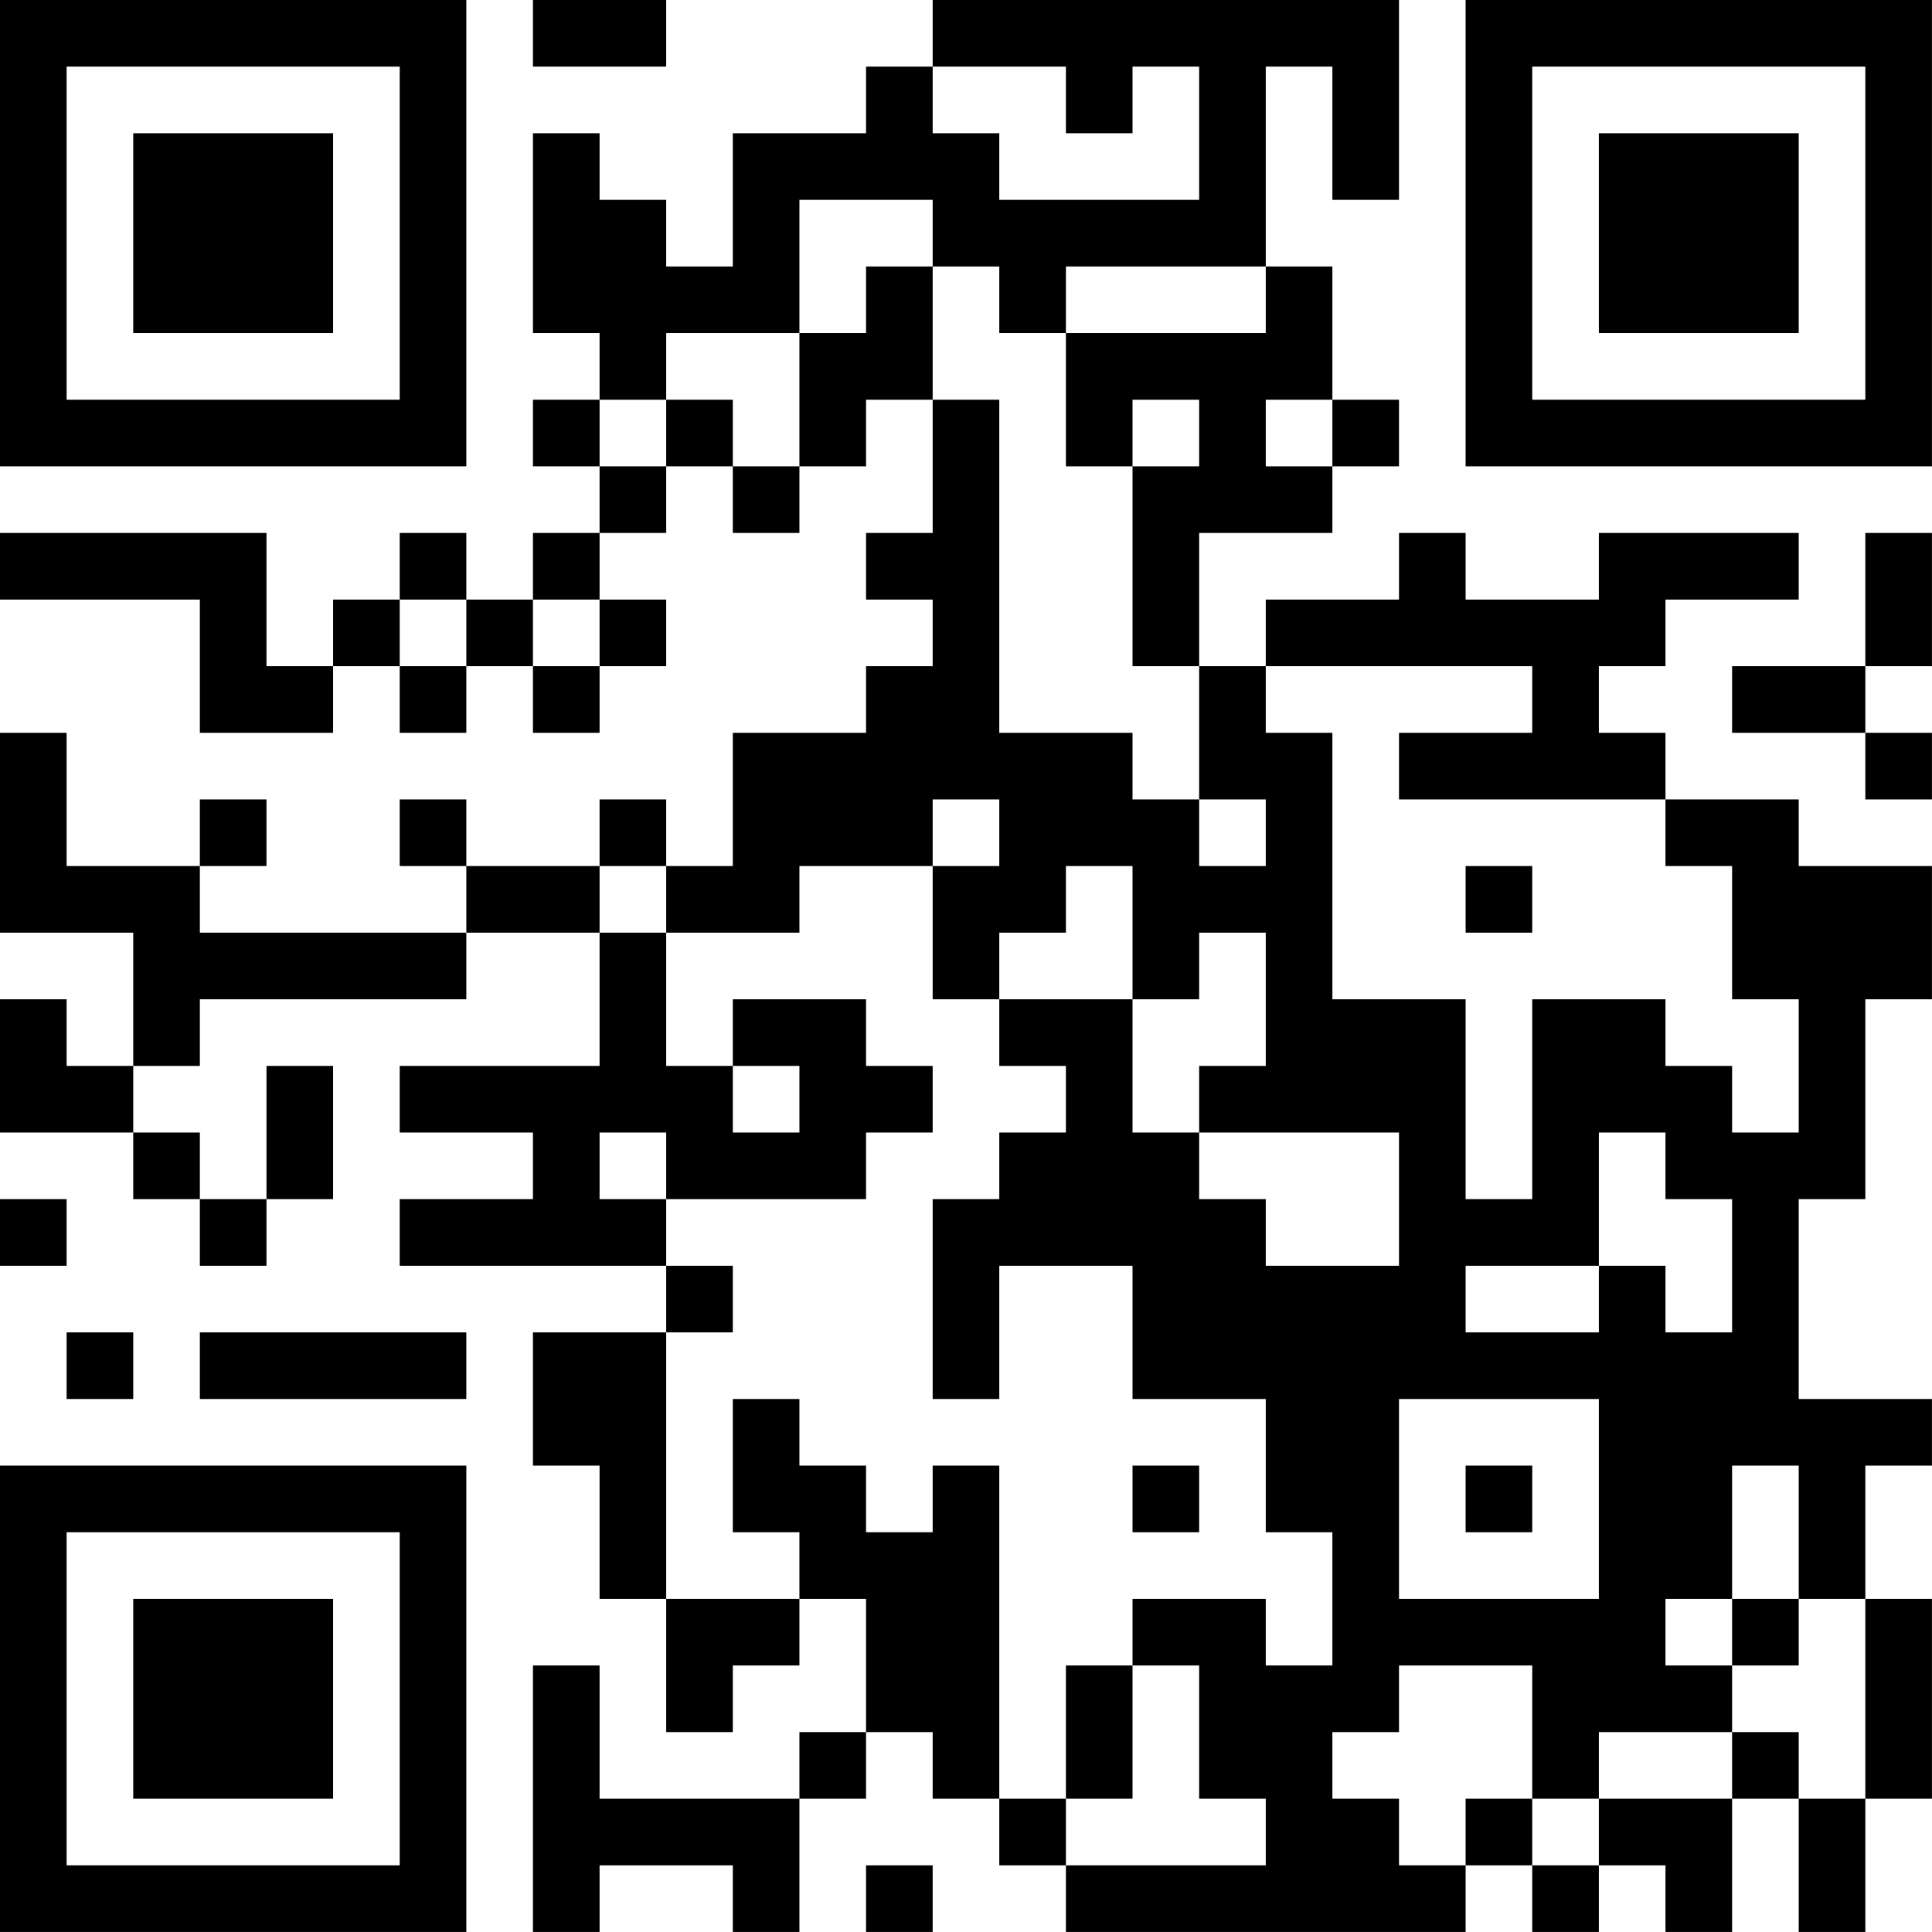 <?xml version="1.0" encoding="UTF-8"?>
<svg xmlns="http://www.w3.org/2000/svg" version="1.1" width="500" height="500" viewBox="0 0 500 500"><rect x="0" y="0" width="500" height="500" fill="#ffffff"/><g transform="scale(17.241)"><g transform="translate(0,0)"><path fill-rule="evenodd" d="M8 0L8 1L10 1L10 0ZM14 0L14 1L13 1L13 2L11 2L11 4L10 4L10 3L9 3L9 2L8 2L8 5L9 5L9 6L8 6L8 7L9 7L9 8L8 8L8 9L7 9L7 8L6 8L6 9L5 9L5 10L4 10L4 8L0 8L0 9L3 9L3 11L5 11L5 10L6 10L6 11L7 11L7 10L8 10L8 11L9 11L9 10L10 10L10 9L9 9L9 8L10 8L10 7L11 7L11 8L12 8L12 7L13 7L13 6L14 6L14 8L13 8L13 9L14 9L14 10L13 10L13 11L11 11L11 13L10 13L10 12L9 12L9 13L7 13L7 12L6 12L6 13L7 13L7 14L3 14L3 13L4 13L4 12L3 12L3 13L1 13L1 11L0 11L0 14L2 14L2 16L1 16L1 15L0 15L0 17L2 17L2 18L3 18L3 19L4 19L4 18L5 18L5 16L4 16L4 18L3 18L3 17L2 17L2 16L3 16L3 15L7 15L7 14L9 14L9 16L6 16L6 17L8 17L8 18L6 18L6 19L10 19L10 20L8 20L8 22L9 22L9 24L10 24L10 26L11 26L11 25L12 25L12 24L13 24L13 26L12 26L12 27L9 27L9 25L8 25L8 29L9 29L9 28L11 28L11 29L12 29L12 27L13 27L13 26L14 26L14 27L15 27L15 28L16 28L16 29L22 29L22 28L23 28L23 29L24 29L24 28L25 28L25 29L26 29L26 27L27 27L27 29L28 29L28 27L29 27L29 24L28 24L28 22L29 22L29 21L27 21L27 18L28 18L28 15L29 15L29 13L27 13L27 12L25 12L25 11L24 11L24 10L25 10L25 9L27 9L27 8L24 8L24 9L22 9L22 8L21 8L21 9L19 9L19 10L18 10L18 8L20 8L20 7L21 7L21 6L20 6L20 4L19 4L19 1L20 1L20 3L21 3L21 0ZM14 1L14 2L15 2L15 3L18 3L18 1L17 1L17 2L16 2L16 1ZM12 3L12 5L10 5L10 6L9 6L9 7L10 7L10 6L11 6L11 7L12 7L12 5L13 5L13 4L14 4L14 6L15 6L15 11L17 11L17 12L18 12L18 13L19 13L19 12L18 12L18 10L17 10L17 7L18 7L18 6L17 6L17 7L16 7L16 5L19 5L19 4L16 4L16 5L15 5L15 4L14 4L14 3ZM19 6L19 7L20 7L20 6ZM28 8L28 10L26 10L26 11L28 11L28 12L29 12L29 11L28 11L28 10L29 10L29 8ZM6 9L6 10L7 10L7 9ZM8 9L8 10L9 10L9 9ZM19 10L19 11L20 11L20 15L22 15L22 18L23 18L23 15L25 15L25 16L26 16L26 17L27 17L27 15L26 15L26 13L25 13L25 12L21 12L21 11L23 11L23 10ZM14 12L14 13L12 13L12 14L10 14L10 13L9 13L9 14L10 14L10 16L11 16L11 17L12 17L12 16L11 16L11 15L13 15L13 16L14 16L14 17L13 17L13 18L10 18L10 17L9 17L9 18L10 18L10 19L11 19L11 20L10 20L10 24L12 24L12 23L11 23L11 21L12 21L12 22L13 22L13 23L14 23L14 22L15 22L15 27L16 27L16 28L19 28L19 27L18 27L18 25L17 25L17 24L19 24L19 25L20 25L20 23L19 23L19 21L17 21L17 19L15 19L15 21L14 21L14 18L15 18L15 17L16 17L16 16L15 16L15 15L17 15L17 17L18 17L18 18L19 18L19 19L21 19L21 17L18 17L18 16L19 16L19 14L18 14L18 15L17 15L17 13L16 13L16 14L15 14L15 15L14 15L14 13L15 13L15 12ZM22 13L22 14L23 14L23 13ZM24 17L24 19L22 19L22 20L24 20L24 19L25 19L25 20L26 20L26 18L25 18L25 17ZM0 18L0 19L1 19L1 18ZM1 20L1 21L2 21L2 20ZM3 20L3 21L7 21L7 20ZM21 21L21 24L24 24L24 21ZM17 22L17 23L18 23L18 22ZM22 22L22 23L23 23L23 22ZM26 22L26 24L25 24L25 25L26 25L26 26L24 26L24 27L23 27L23 25L21 25L21 26L20 26L20 27L21 27L21 28L22 28L22 27L23 27L23 28L24 28L24 27L26 27L26 26L27 26L27 27L28 27L28 24L27 24L27 22ZM26 24L26 25L27 25L27 24ZM16 25L16 27L17 27L17 25ZM13 28L13 29L14 29L14 28ZM0 0L0 7L7 7L7 0ZM1 1L1 6L6 6L6 1ZM2 2L2 5L5 5L5 2ZM22 0L22 7L29 7L29 0ZM23 1L23 6L28 6L28 1ZM24 2L24 5L27 5L27 2ZM0 22L0 29L7 29L7 22ZM1 23L1 28L6 28L6 23ZM2 24L2 27L5 27L5 24Z" fill="#000000"/></g></g></svg>
